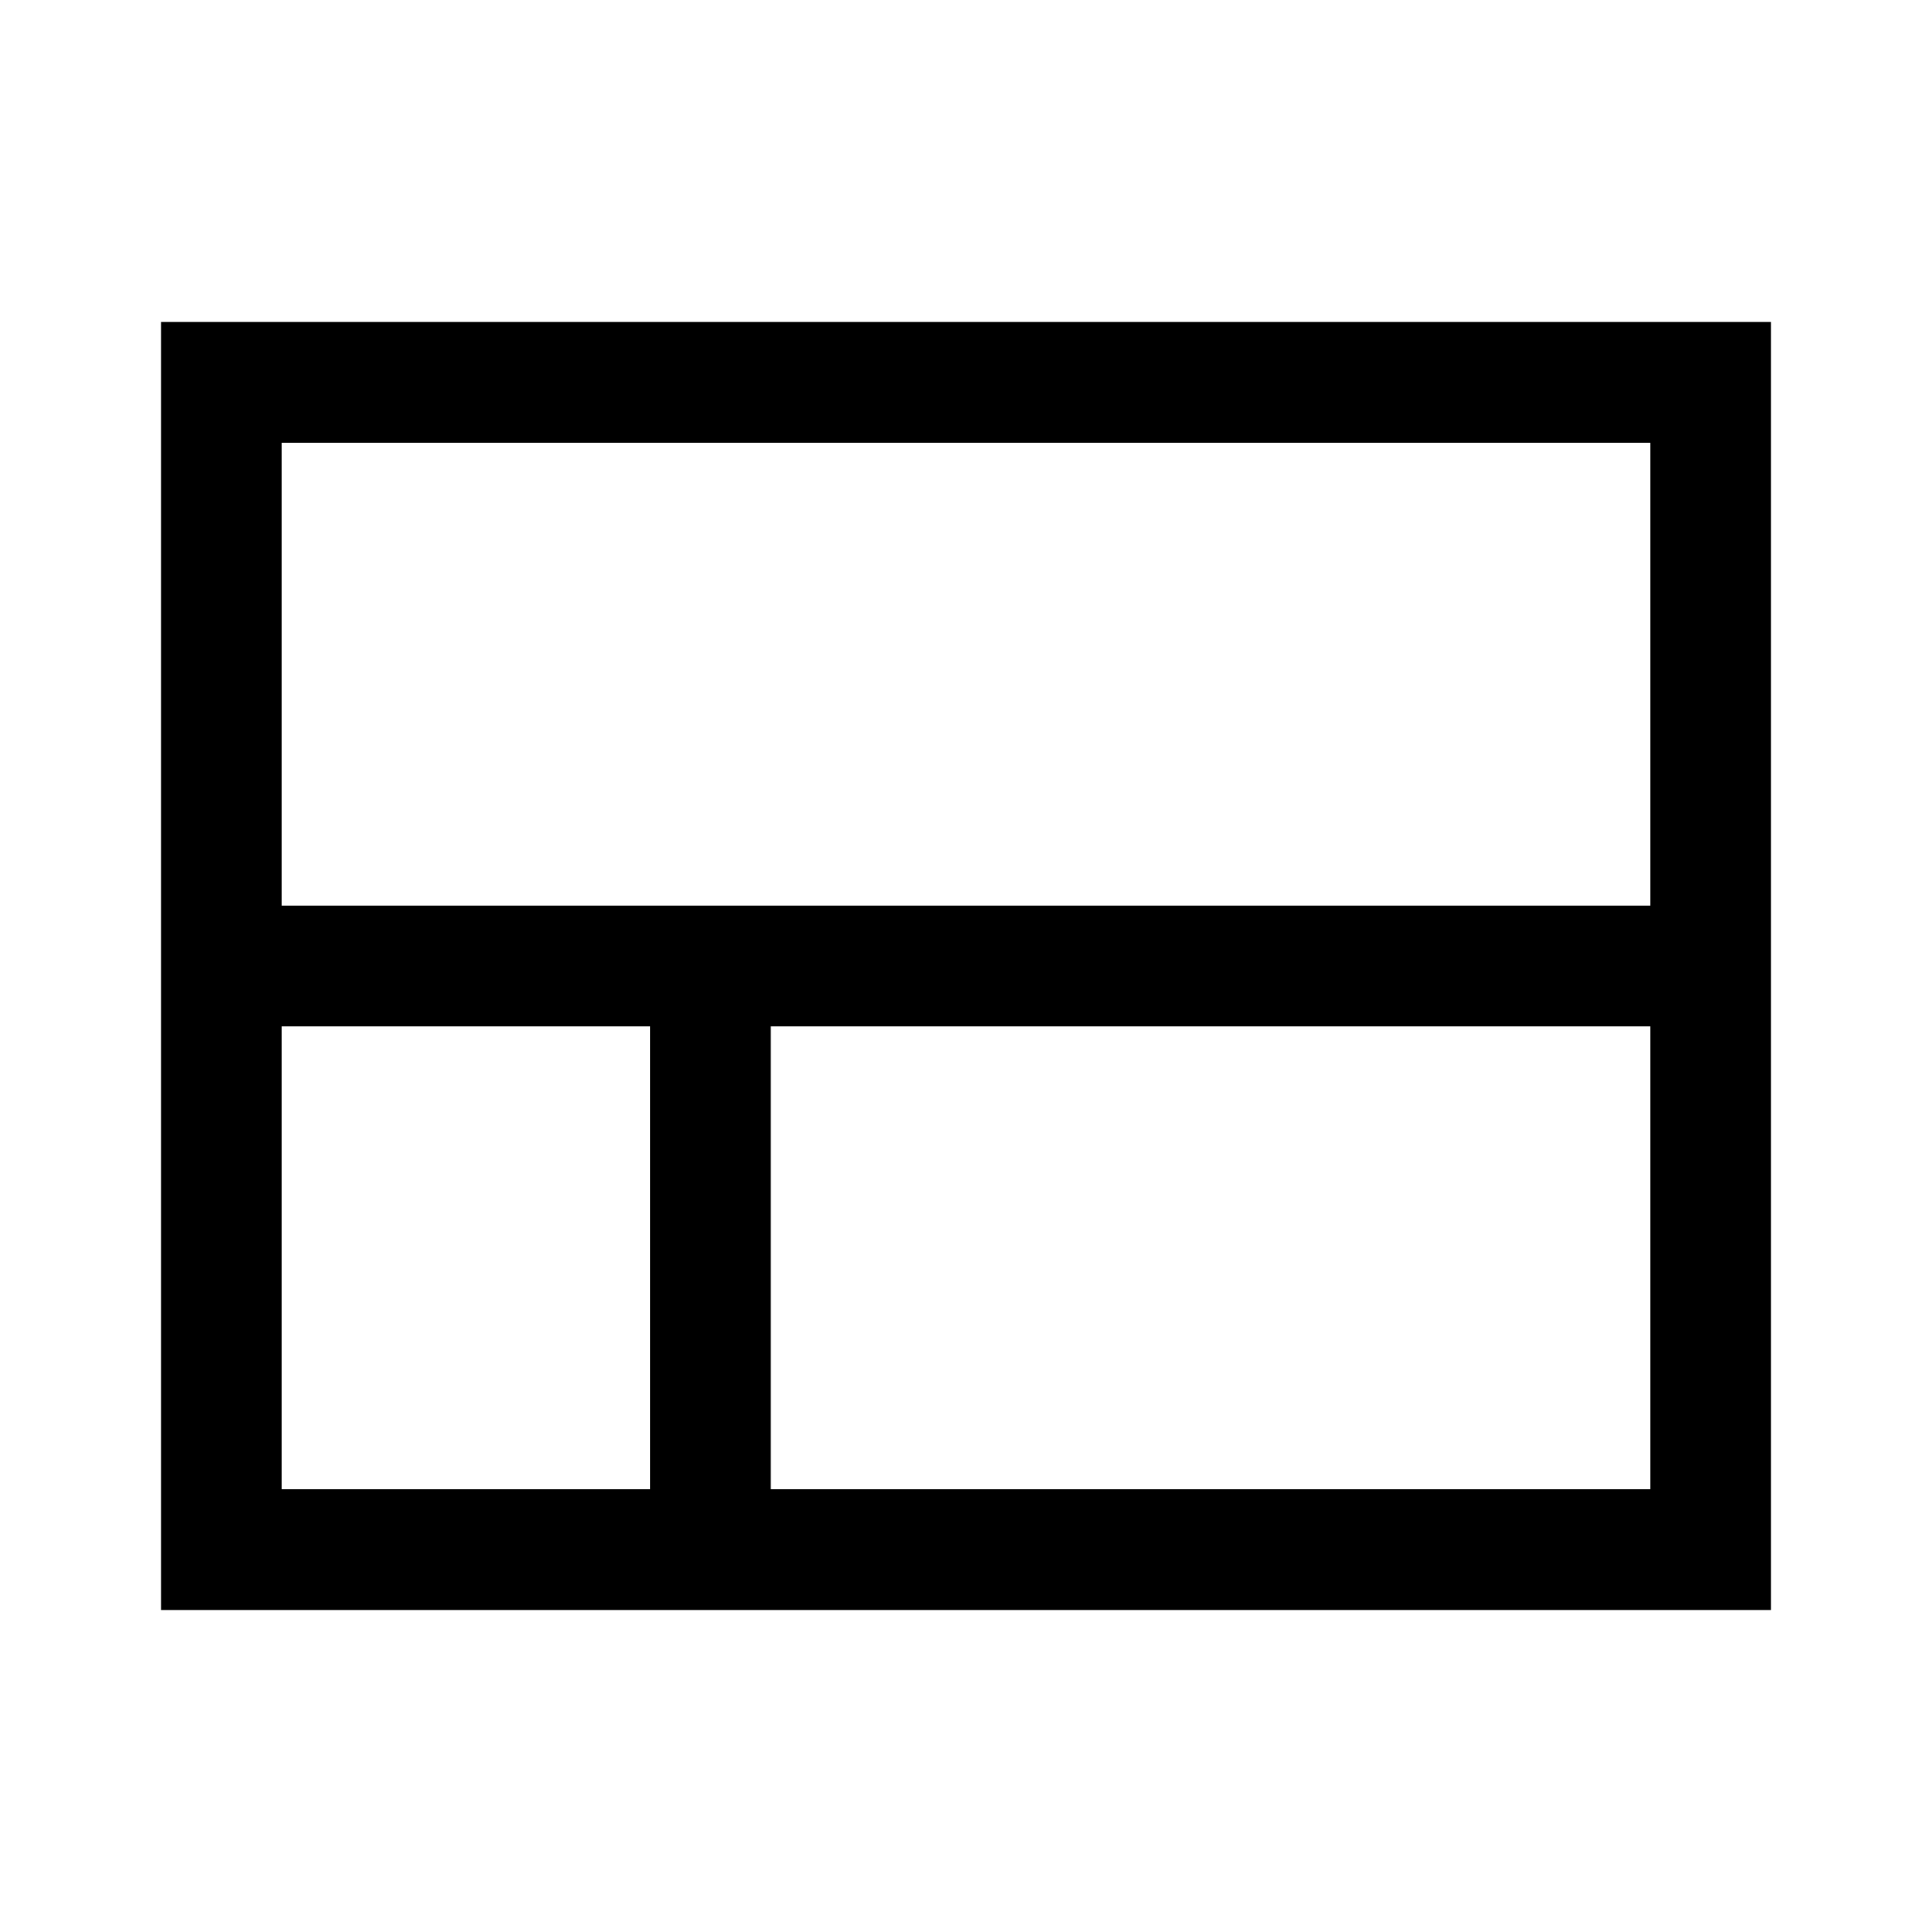 <svg xmlns="http://www.w3.org/2000/svg" width="48" height="48" viewBox="0 -960 960 960"><path d="M80-160v-640h800v640H80Zm740-350v-230H140v230h680ZM383-220h437v-230H383v230Zm-243 0h183v-230H140v230Z"/></svg>
